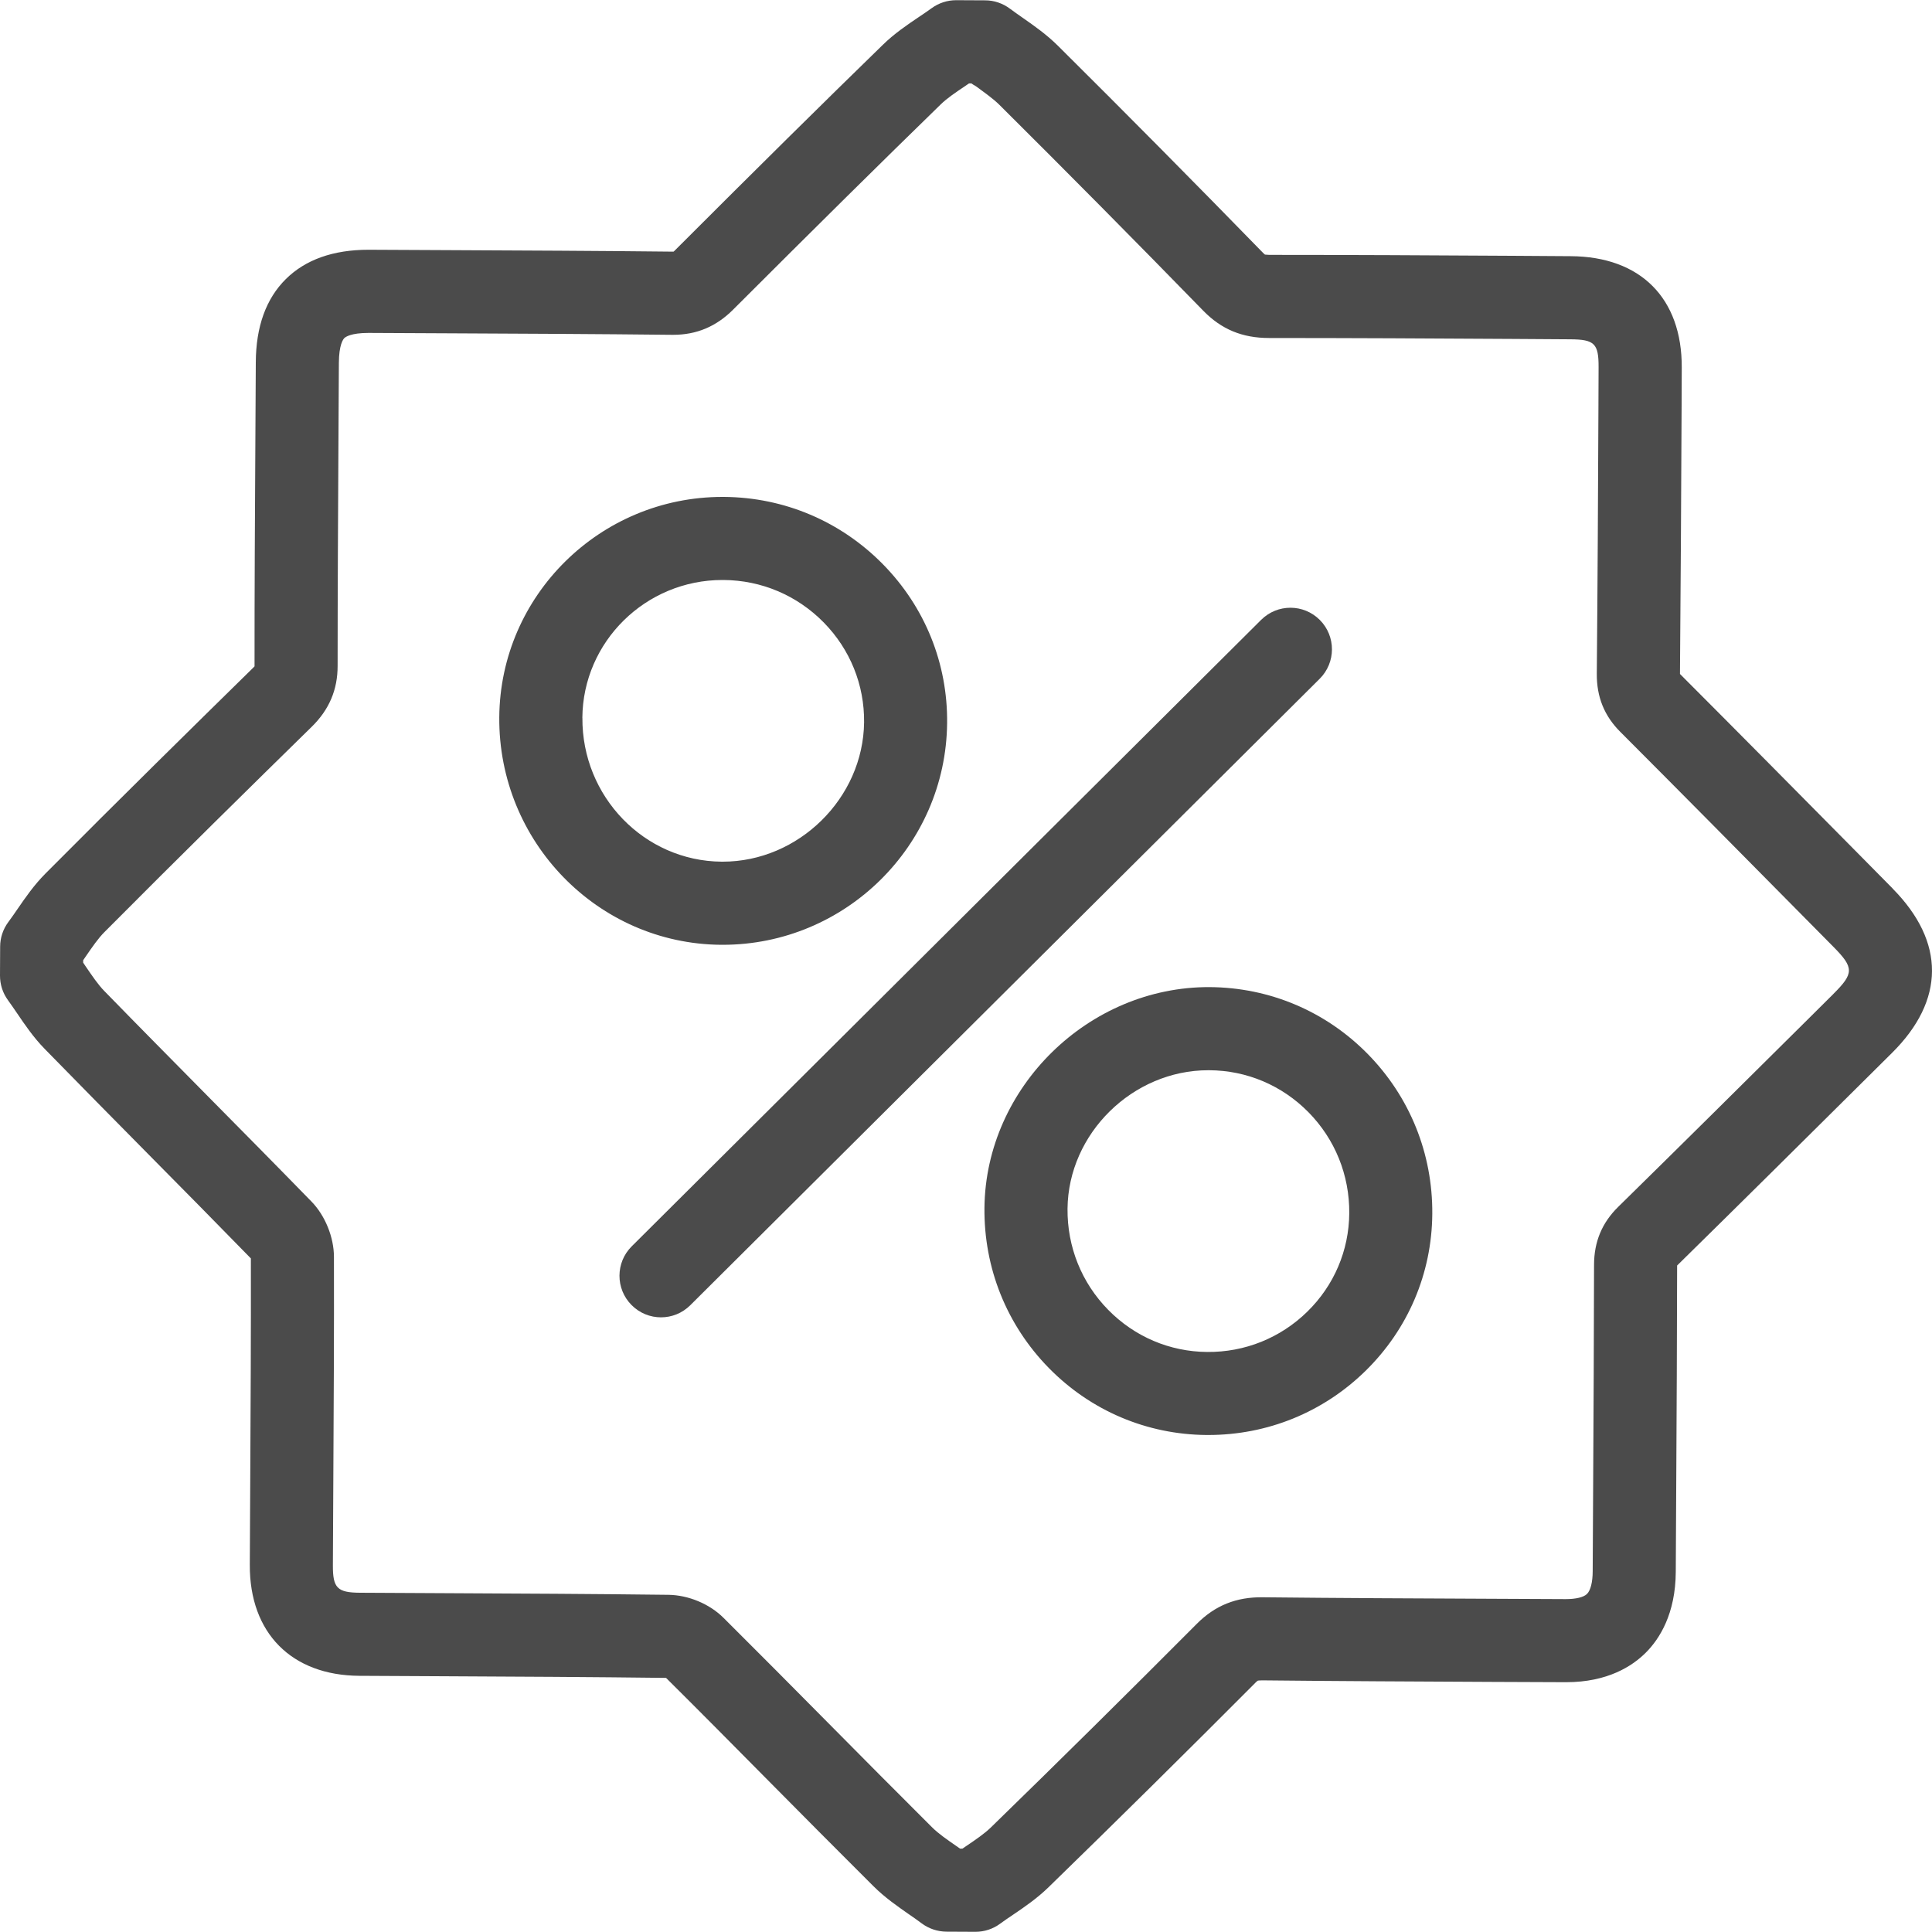 <svg width="40" height="40" viewBox="0 0 40 40" fill="none" xmlns="http://www.w3.org/2000/svg">
<g clip-path="url(#clip0_804_3646)">
<path d="M39.186 18.396L38.451 17.652C37.251 16.439 36.01 15.183 34.782 13.954C34.798 12.098 34.807 10.211 34.816 8.387L34.819 7.61C34.825 6.174 33.966 5.312 32.52 5.304L31.306 5.296C29.659 5.286 27.95 5.277 26.277 5.277C26.213 5.274 26.191 5.271 26.19 5.271C26.19 5.271 26.174 5.261 26.146 5.231C24.739 3.787 23.312 2.346 21.905 0.949C21.669 0.714 21.408 0.532 21.179 0.372C21.089 0.308 20.998 0.246 20.91 0.18C20.762 0.069 20.582 0.007 20.397 0.007L19.799 0.004H19.795C19.613 0.004 19.436 0.062 19.288 0.17C19.2 0.234 19.109 0.295 19.018 0.356C18.784 0.514 18.518 0.693 18.279 0.927C17.026 2.146 15.696 3.461 13.966 5.191C13.957 5.199 13.95 5.205 13.945 5.21C13.941 5.21 13.937 5.21 13.933 5.21C12.39 5.193 10.822 5.186 9.306 5.179C8.755 5.176 8.202 5.174 7.651 5.171C7.644 5.171 7.637 5.171 7.629 5.171C6.9 5.171 6.325 5.375 5.919 5.777C5.508 6.183 5.299 6.763 5.296 7.503C5.293 8.052 5.29 8.6 5.287 9.149C5.278 10.668 5.269 12.239 5.27 13.786C5.27 13.79 5.27 13.793 5.27 13.796C5.265 13.802 5.259 13.809 5.249 13.818C4.057 14.987 2.49 16.528 0.941 18.086C0.704 18.324 0.523 18.587 0.363 18.82C0.3 18.911 0.238 19.002 0.173 19.089C0.063 19.237 0.003 19.415 0.003 19.599L5.80595e-06 20.196C-0.001 20.381 0.057 20.561 0.166 20.709C0.231 20.798 0.292 20.889 0.354 20.979C0.512 21.212 0.691 21.476 0.924 21.715C1.638 22.447 2.367 23.184 3.072 23.898C3.77 24.603 4.49 25.332 5.194 26.054C5.197 27.58 5.189 29.133 5.181 30.635C5.177 31.224 5.174 31.813 5.172 32.402C5.166 33.809 6.036 34.688 7.442 34.696C8.023 34.7 8.604 34.702 9.185 34.705C10.695 34.712 12.256 34.72 13.79 34.739C14.503 35.447 15.222 36.174 15.917 36.876C16.626 37.591 17.358 38.33 18.084 39.052C18.32 39.287 18.582 39.468 18.812 39.629C18.903 39.691 18.994 39.754 19.081 39.82C19.229 39.931 19.409 39.991 19.593 39.993L20.191 39.996H20.196C20.379 39.996 20.557 39.938 20.704 39.83C20.792 39.765 20.884 39.703 20.975 39.642C21.208 39.484 21.471 39.305 21.71 39.072C23.12 37.7 24.562 36.275 25.997 34.834C26.025 34.806 26.04 34.797 26.04 34.797C26.042 34.796 26.066 34.79 26.129 34.79C27.724 34.807 29.345 34.814 30.912 34.822L32.409 34.828C32.415 34.828 32.421 34.828 32.426 34.828C33.285 34.828 33.799 34.494 34.079 34.212C34.358 33.931 34.691 33.413 34.695 32.542C34.698 31.92 34.701 31.299 34.705 30.677C34.713 29.211 34.721 27.694 34.723 26.201C36.038 24.909 37.368 23.59 38.653 22.314L39.172 21.799C40.271 20.709 40.276 19.501 39.186 18.398V18.396ZM37.96 20.577L37.442 21.092C36.153 22.371 34.82 23.694 33.503 24.987C33.167 25.317 33.004 25.709 33.003 26.186C33.001 27.679 32.993 29.199 32.985 30.667C32.982 31.289 32.978 31.911 32.975 32.533C32.974 32.755 32.932 32.925 32.858 33C32.788 33.07 32.626 33.108 32.418 33.108L30.919 33.101C29.355 33.094 27.737 33.087 26.147 33.07C25.597 33.062 25.157 33.239 24.778 33.62C23.35 35.054 21.915 36.473 20.511 37.839C20.38 37.965 20.201 38.088 20.01 38.217C19.982 38.236 19.954 38.255 19.926 38.274H19.877C19.849 38.254 19.821 38.235 19.793 38.215C19.605 38.085 19.426 37.961 19.298 37.833C18.576 37.114 17.846 36.378 17.14 35.665C16.434 34.952 15.704 34.216 14.979 33.495C14.689 33.206 14.252 33.025 13.841 33.019C12.291 33 10.717 32.992 9.194 32.985C8.613 32.982 8.033 32.979 7.453 32.976C6.984 32.973 6.89 32.878 6.892 32.41C6.895 31.821 6.898 31.233 6.901 30.644C6.909 29.13 6.918 27.564 6.914 26.021C6.913 25.615 6.731 25.166 6.45 24.878C5.735 24.144 5.003 23.404 4.296 22.689C3.594 21.978 2.866 21.243 2.157 20.515C2.03 20.385 1.908 20.204 1.778 20.014C1.759 19.986 1.741 19.959 1.722 19.931V19.88C1.742 19.852 1.761 19.823 1.781 19.794C1.911 19.605 2.034 19.426 2.161 19.299C3.703 17.747 5.265 16.212 6.454 15.047C6.815 14.693 6.991 14.28 6.99 13.785C6.99 12.244 6.999 10.676 7.007 9.16C7.011 8.61 7.013 8.062 7.016 7.512C7.018 7.14 7.103 7.026 7.129 7C7.155 6.975 7.267 6.893 7.628 6.893C7.632 6.893 7.637 6.893 7.641 6.893C8.193 6.895 8.745 6.898 9.298 6.901C10.812 6.908 12.376 6.915 13.913 6.932C13.921 6.932 13.929 6.932 13.937 6.932C14.421 6.932 14.829 6.761 15.18 6.409C16.905 4.685 18.23 3.375 19.477 2.161C19.607 2.034 19.788 1.912 19.979 1.784C20.007 1.765 20.035 1.746 20.062 1.727H20.112C20.139 1.746 20.166 1.765 20.203 1.784C20.382 1.916 20.561 2.041 20.691 2.17C22.091 3.562 23.512 4.996 24.912 6.433C25.288 6.819 25.721 6.998 26.275 6.998H26.277C27.946 6.998 29.65 7.007 31.296 7.017L32.51 7.025C33.012 7.027 33.099 7.114 33.097 7.602L33.094 8.379C33.086 10.205 33.077 12.093 33.06 13.948C33.056 14.428 33.215 14.822 33.547 15.153C34.777 16.385 36.022 17.644 37.226 18.862L37.962 19.606C38.386 20.035 38.386 20.153 37.959 20.577L37.96 20.577Z" fill="#4B4B4B"/>
<path d="M14.963 19.561C17.501 19.561 19.582 17.511 19.609 14.974C19.623 13.738 19.151 12.569 18.281 11.683C17.406 10.793 16.237 10.297 14.99 10.288C14.979 10.288 14.968 10.288 14.957 10.288C12.425 10.288 10.356 12.328 10.337 14.849C10.317 17.426 12.376 19.54 14.925 19.561C14.938 19.561 14.951 19.561 14.964 19.561H14.963ZM12.057 14.862C12.069 13.284 13.368 12.008 14.957 12.008C14.964 12.008 14.971 12.008 14.978 12.008C15.765 12.013 16.502 12.326 17.054 12.887C17.601 13.444 17.898 14.179 17.89 14.954C17.873 16.524 16.535 17.84 14.963 17.84C14.955 17.84 14.947 17.84 14.94 17.84C13.339 17.827 12.046 16.491 12.058 14.861L12.057 14.862Z" fill="#4B4B4B"/>
<path d="M25.046 20.437C22.539 20.425 20.408 22.513 20.382 25.005C20.369 26.256 20.843 27.434 21.716 28.324C22.584 29.208 23.743 29.7 24.978 29.71C24.991 29.71 25.004 29.71 25.017 29.71C26.242 29.71 27.394 29.24 28.268 28.386C29.152 27.521 29.645 26.365 29.654 25.131C29.663 23.881 29.187 22.704 28.312 21.816C27.443 20.935 26.283 20.445 25.046 20.437V20.437ZM27.066 27.157C26.51 27.701 25.774 27.998 24.993 27.991C24.218 27.985 23.49 27.675 22.944 27.119C22.393 26.558 22.094 25.814 22.102 25.023C22.118 23.466 23.451 22.158 25.017 22.158C25.023 22.158 25.03 22.158 25.036 22.158C25.813 22.162 26.541 22.471 27.088 23.025C27.64 23.585 27.941 24.328 27.935 25.119C27.929 25.891 27.62 26.615 27.066 27.157H27.066Z" fill="#4B4B4B"/>
<path d="M27.326 12.836C26.991 12.499 26.447 12.498 26.11 12.834L13.079 25.804C12.742 26.139 12.741 26.684 13.076 27.02C13.244 27.189 13.464 27.274 13.685 27.274C13.906 27.274 14.124 27.19 14.292 27.023L27.323 14.053C27.66 13.717 27.661 13.173 27.326 12.836H27.326Z" fill="#4B4B4B"/>
</g>
<defs>
<clipPath id="clip0_804_3646">
<rect width="40" height="40" fill="white"/>
</clipPath>
</defs>
</svg>
